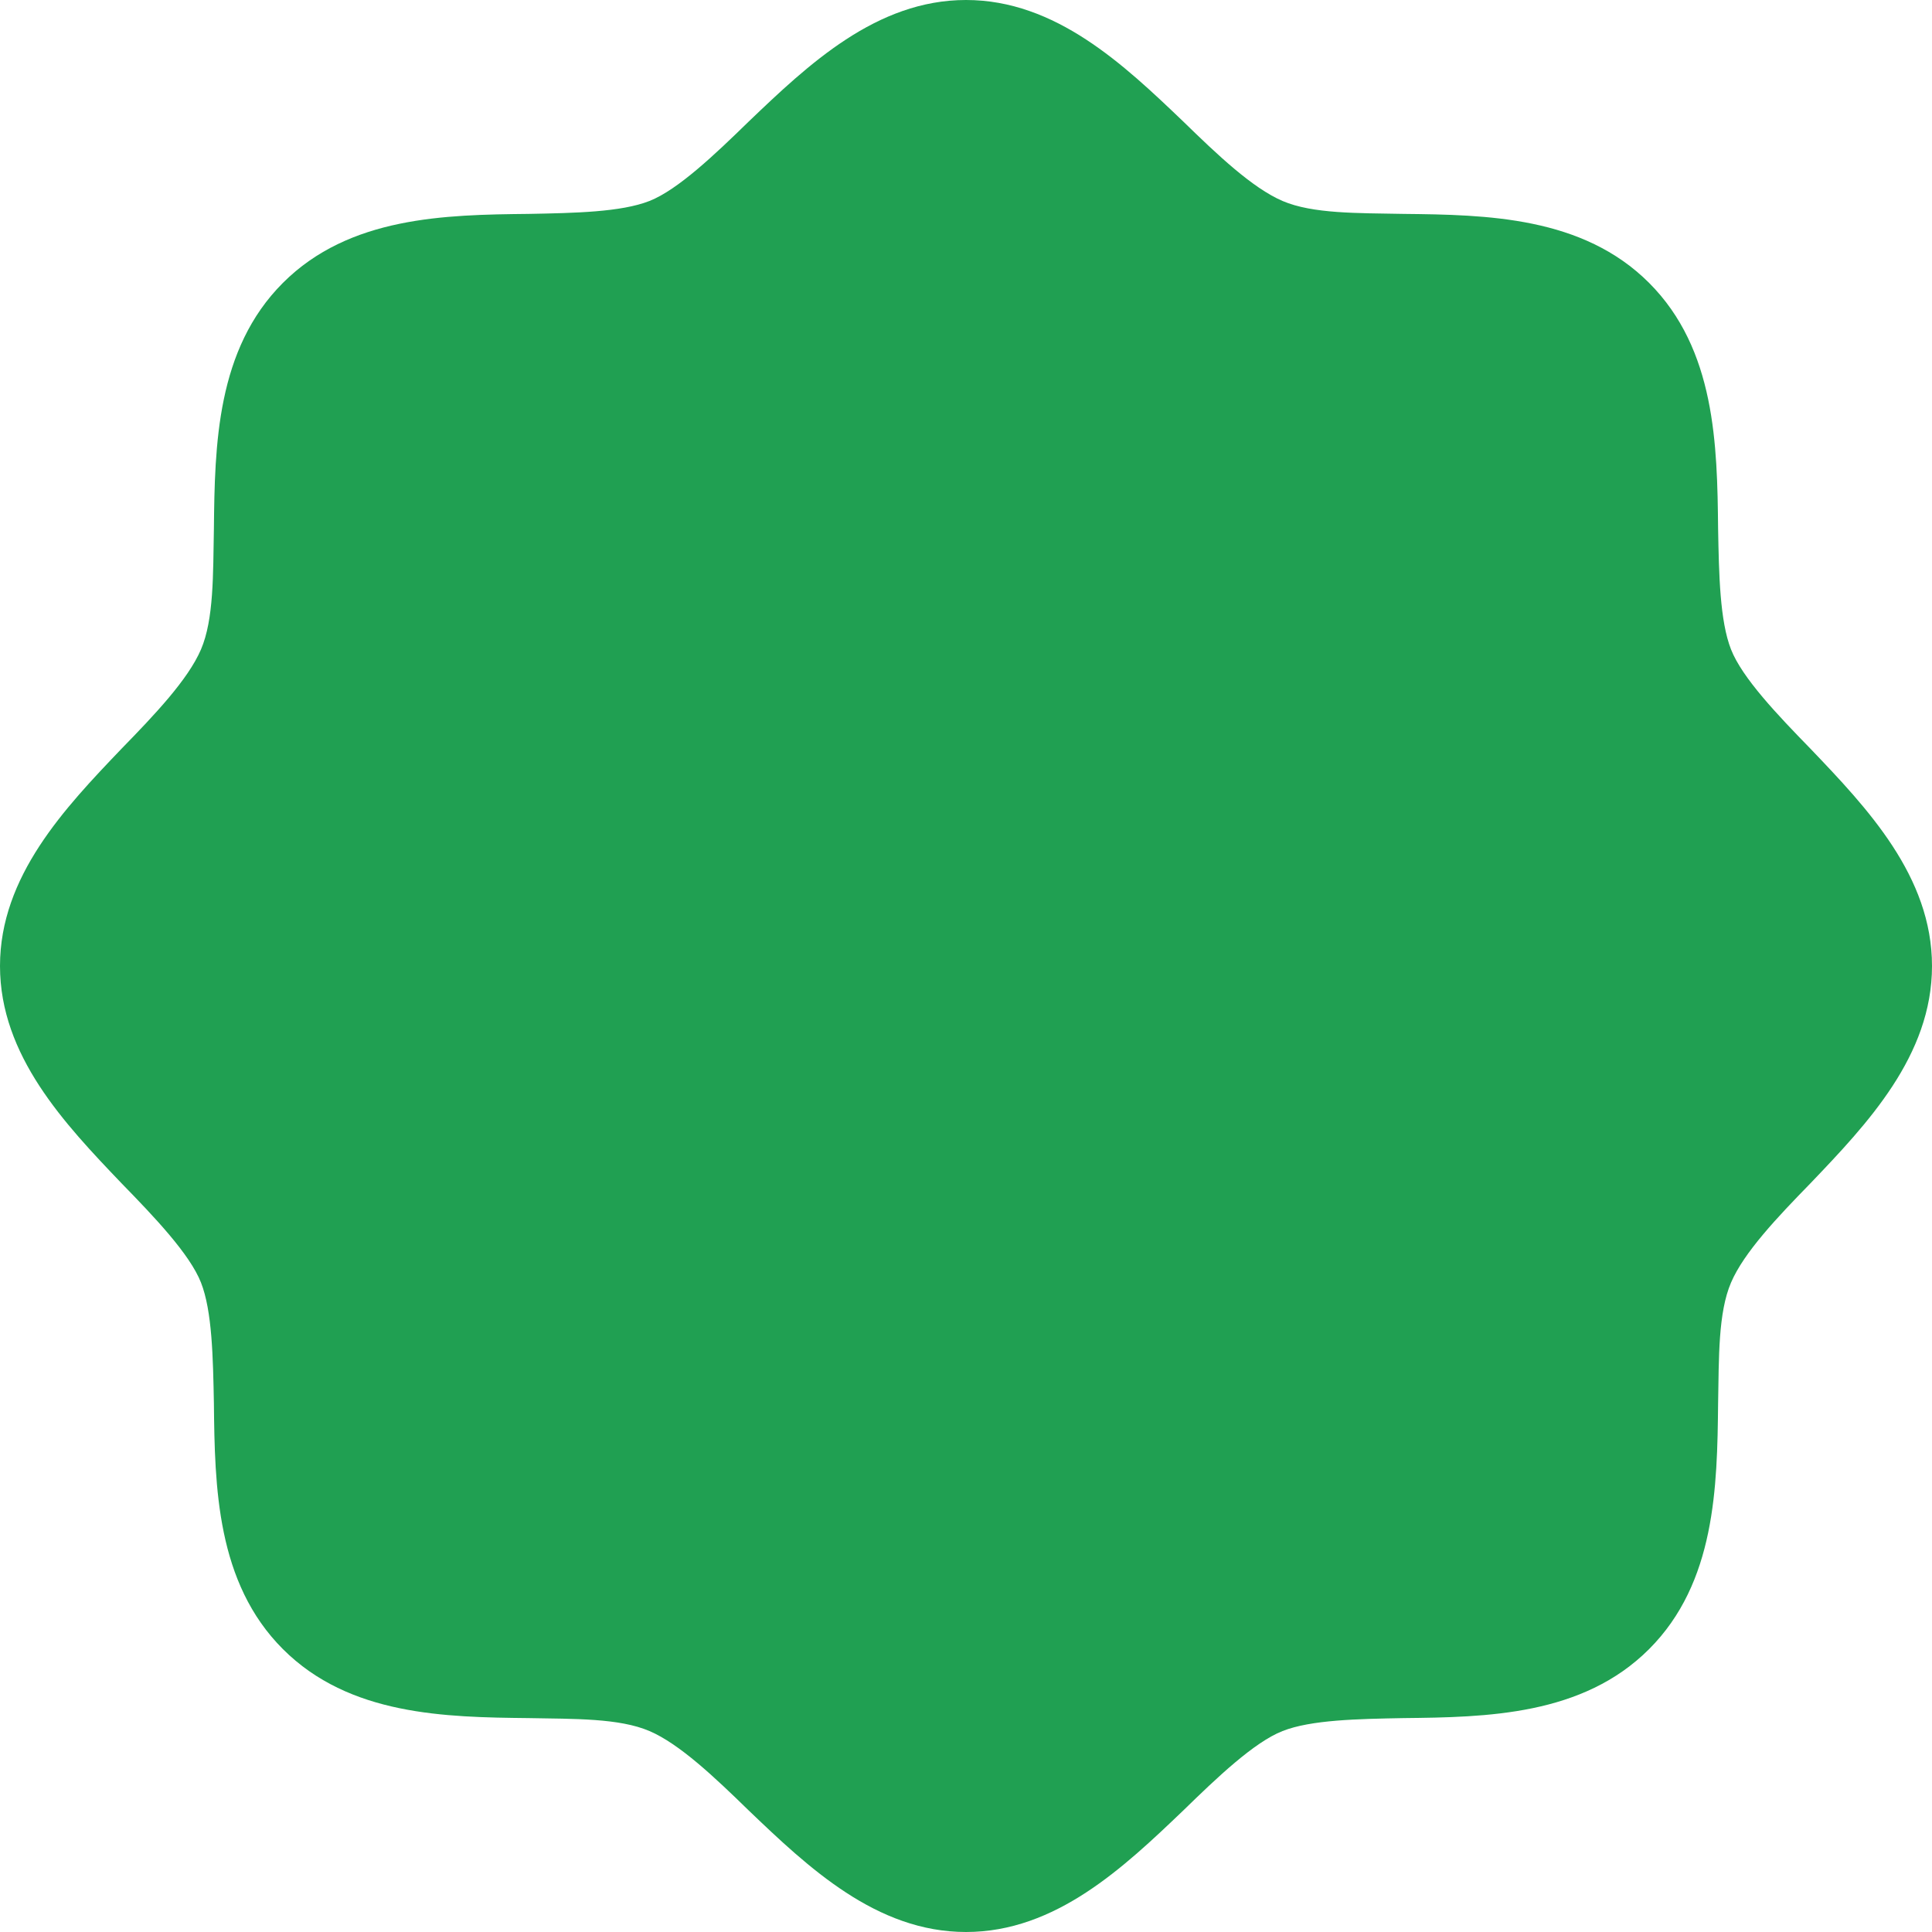 <?xml version="1.0" encoding="UTF-8"?> <svg xmlns="http://www.w3.org/2000/svg" width="84" height="84" viewBox="0 0 84 84" fill="none"> <path d="M84 42C84 45.9 81.188 48.862 78.713 51.45C77.287 52.913 75.825 54.45 75.263 55.763C74.7 57.075 74.737 59.025 74.7 61.013C74.662 64.65 74.588 68.812 71.7 71.7C68.812 74.588 64.65 74.662 61.013 74.7C59.025 74.737 57 74.775 55.763 75.263C54.525 75.75 52.913 77.287 51.45 78.713C48.862 81.188 45.9 84 42 84C38.1 84 35.138 81.188 32.55 78.713C31.087 77.287 29.55 75.825 28.238 75.263C26.925 74.7 24.975 74.737 22.988 74.7C19.35 74.662 15.188 74.588 12.3 71.7C9.412 68.812 9.338 64.65 9.3 61.013C9.262 59.025 9.225 57 8.738 55.763C8.25 54.525 6.713 52.913 5.287 51.45C2.812 48.862 0 45.9 0 42C0 38.1 2.812 35.138 5.287 32.55C6.713 31.087 8.175 29.55 8.738 28.238C9.3 26.925 9.262 24.975 9.3 22.988C9.338 19.35 9.412 15.188 12.3 12.3C15.188 9.412 19.35 9.338 22.988 9.3C24.975 9.262 27 9.225 28.238 8.738C29.475 8.25 31.087 6.713 32.55 5.287C35.138 2.812 38.1 0 42 0C45.9 0 48.862 2.812 51.45 5.287C52.913 6.713 54.45 8.175 55.763 8.738C57.075 9.3 59.025 9.262 61.013 9.3C64.65 9.338 68.812 9.412 71.7 12.3C74.588 15.188 74.662 19.35 74.7 22.988C74.737 24.975 74.775 27 75.263 28.238C75.75 29.475 77.287 31.087 78.713 32.55C81.188 35.138 84 38.1 84 42Z" fill="#20A052"></path> </svg> 